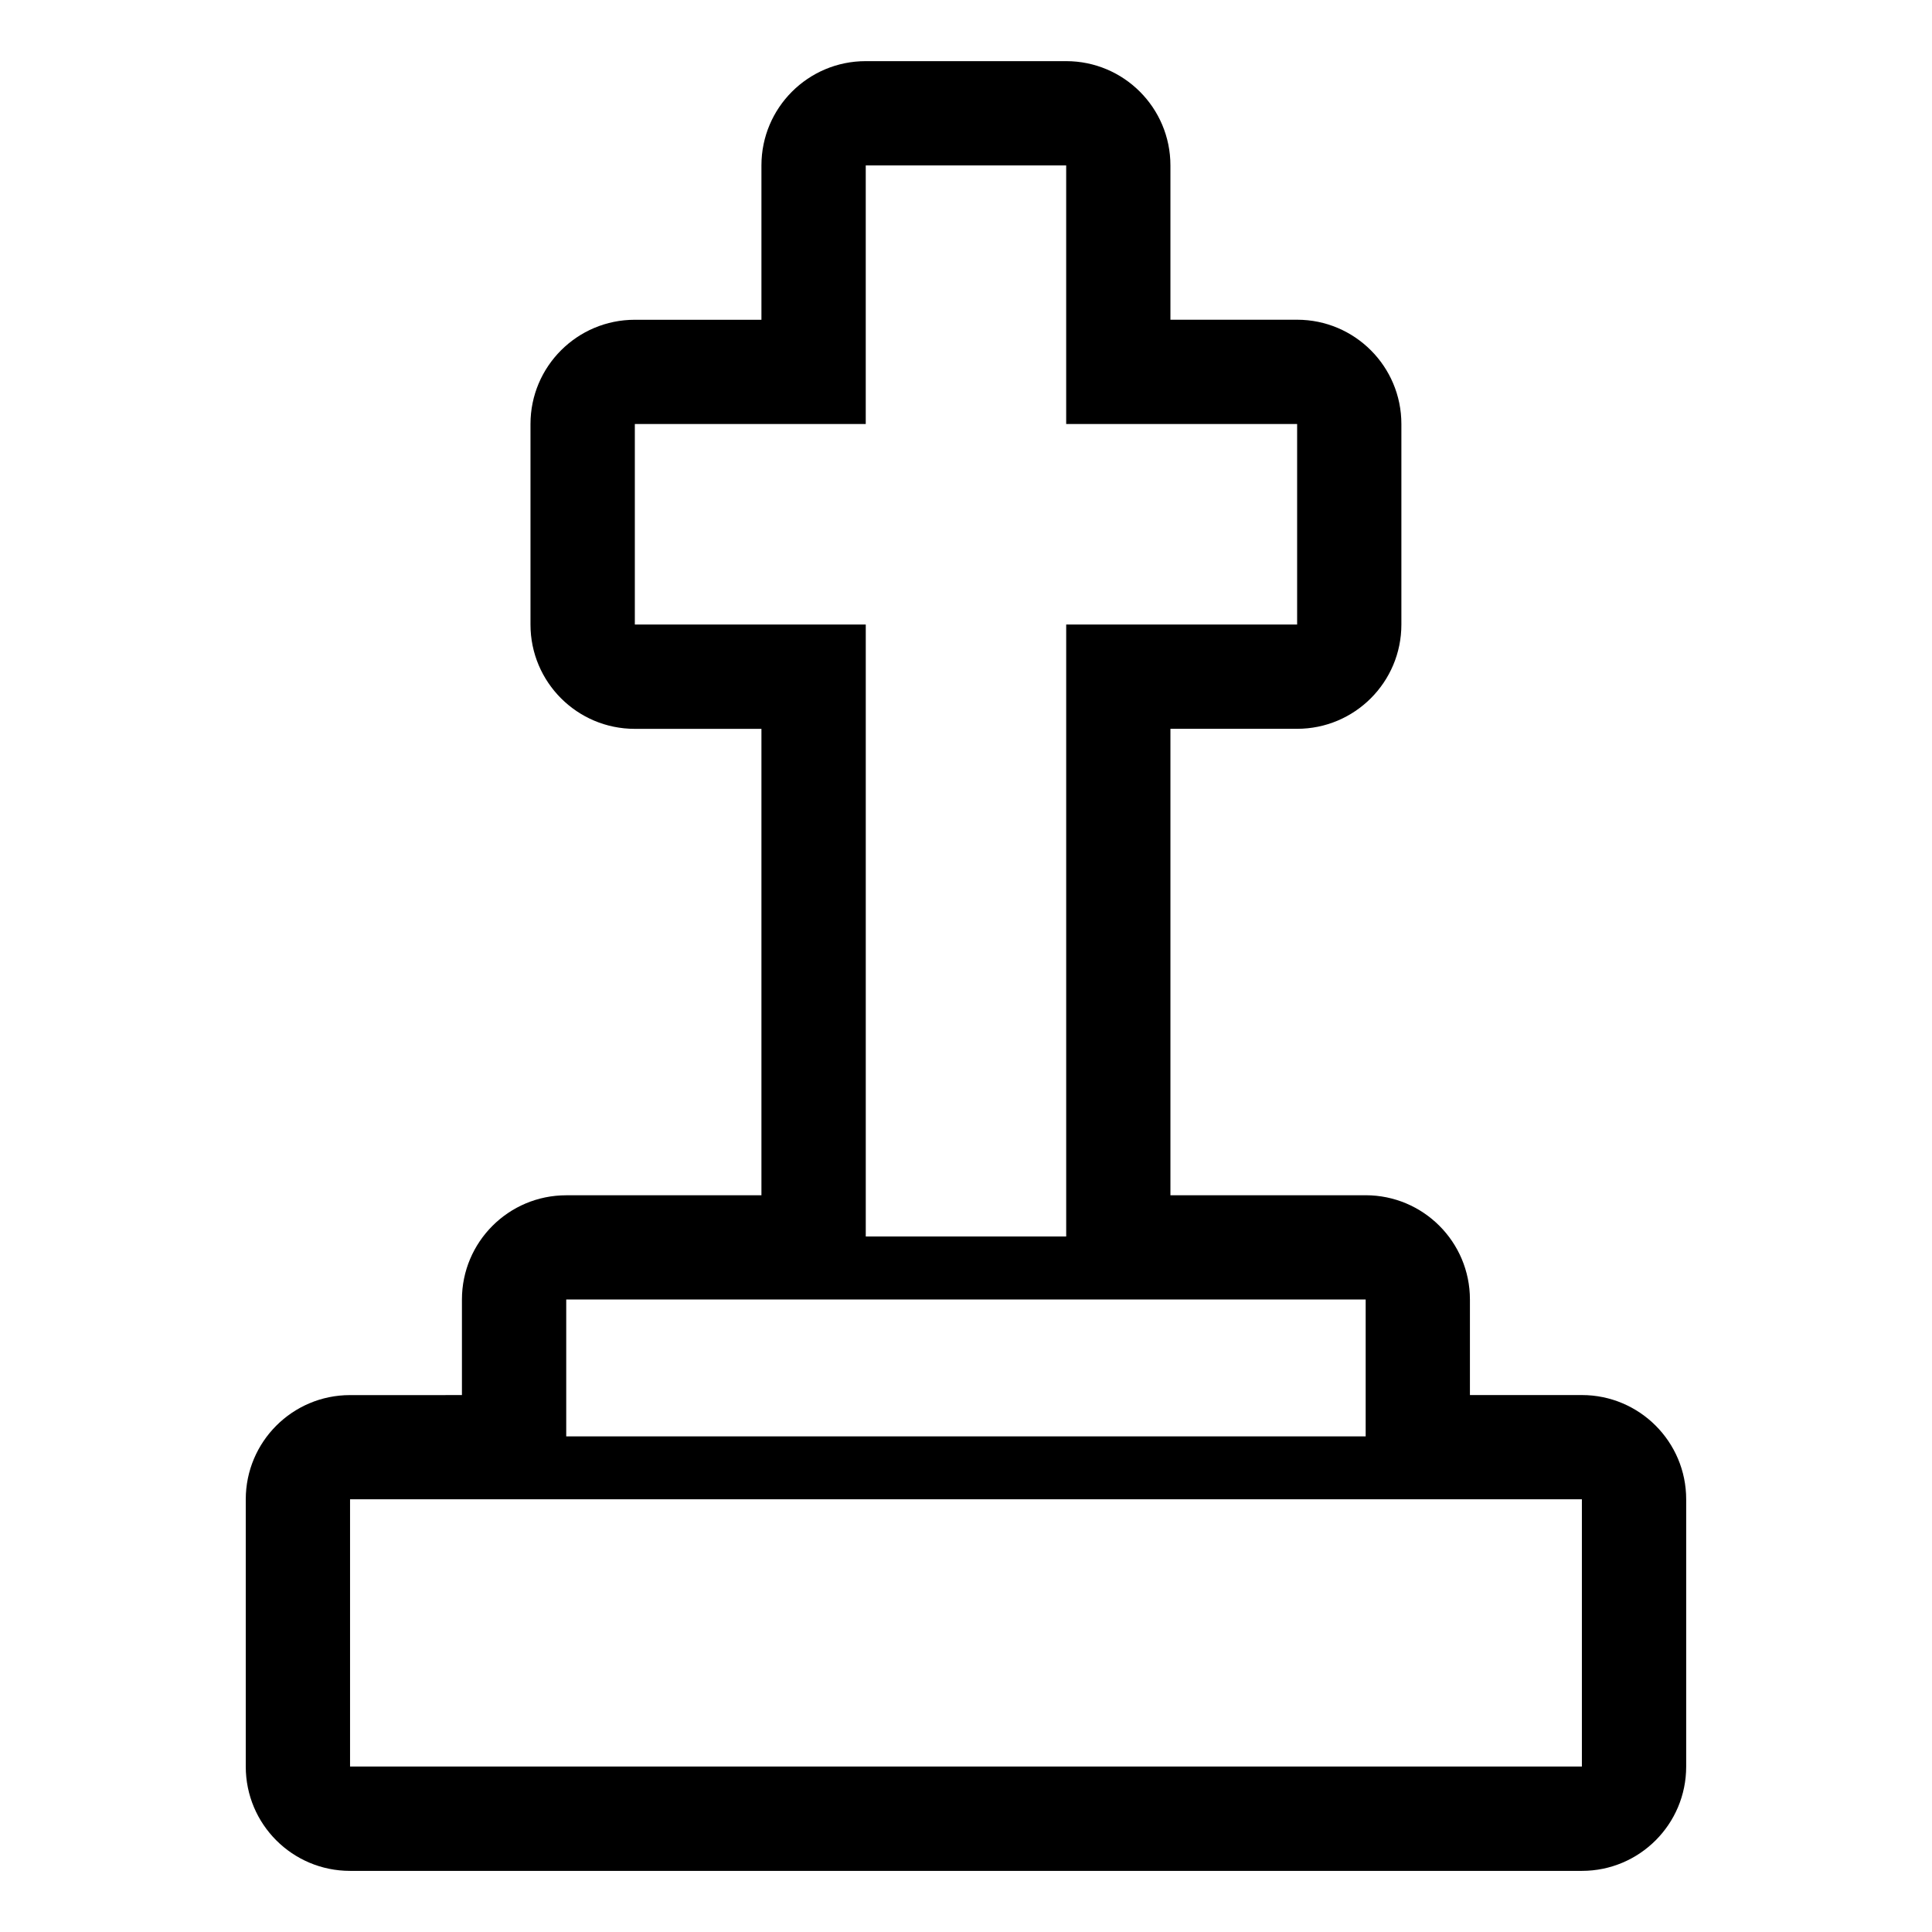 <?xml version="1.0" encoding="UTF-8"?>
<!-- The Best Svg Icon site in the world: iconSvg.co, Visit us! https://iconsvg.co -->
<svg fill="#000000" width="800px" height="800px" version="1.1" viewBox="144 144 512 512" xmlns="http://www.w3.org/2000/svg">
 <path d="m563.21 513.7h-29.664v-25.312c0-15.277-12.383-27.637-27.637-27.637h-51.734v-123.61h33.57c15.266 0 27.637-12.367 27.637-27.637v-53.137c0-15.266-12.371-27.637-27.637-27.637h-33.57v-40.891c0-15.27-12.367-27.637-27.633-27.637h-53.117c-15.266 0-27.637 12.359-27.637 27.637v40.902h-33.566c-15.254 0-27.637 12.371-27.637 27.637v53.137c0 15.266 12.375 27.637 27.637 27.637h33.566v123.61h-51.73c-15.254 0-27.641 12.359-27.641 27.637v25.312l-29.652 0.004c-15.277 0-27.637 12.387-27.637 27.641v70.809c0 15.277 12.359 27.637 27.637 27.637h326.45c15.262 0 27.641-12.359 27.641-27.637v-70.82c0.008-15.258-12.383-27.641-27.641-27.641zm-57.293-25.32v36.27h-211.86v-36.27zm-193.68-178.88v-53.137h61.195v-68.527h53.117v68.535h61.203v53.137h-61.199v162.17h-53.117v-162.17h-61.199zm250.98 302.64h-326.45v-70.809h326.45z"/>
</svg>